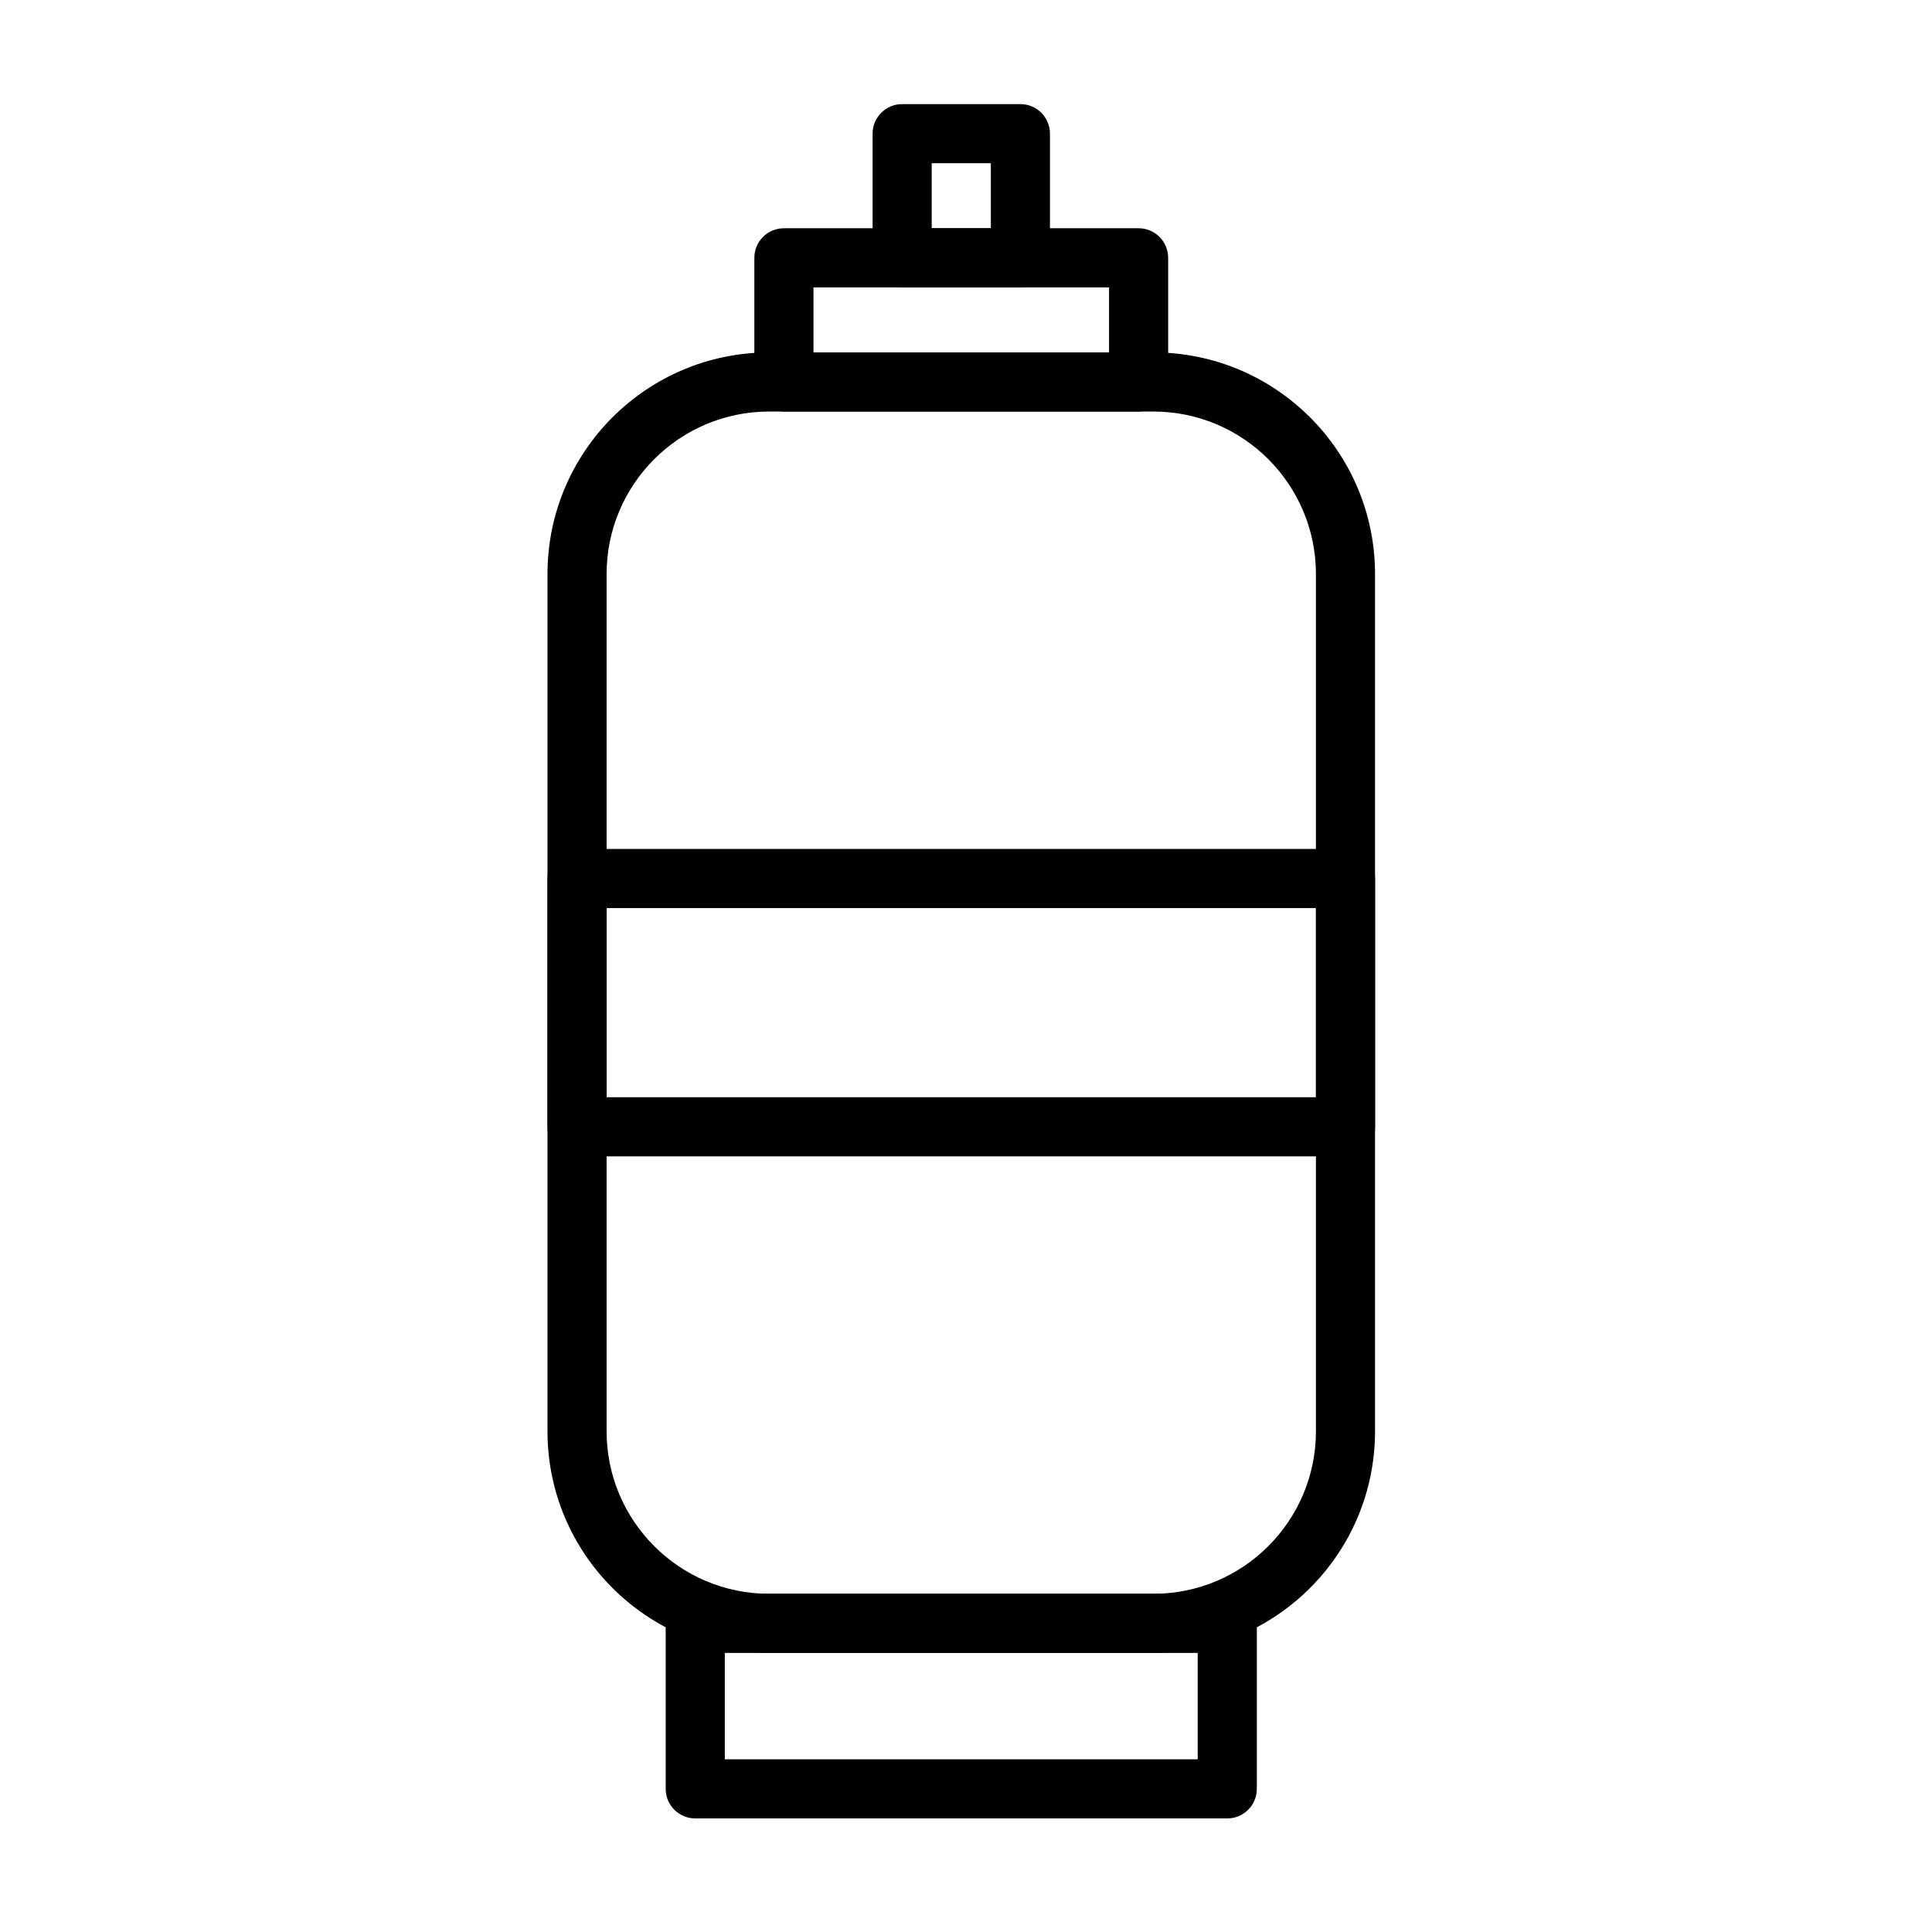 <?xml version="1.0" encoding="UTF-8"?>
<!-- Uploaded to: ICON Repo, www.iconrepo.com, Generator: ICON Repo Mixer Tools -->
<svg fill="#000000" width="800px" height="800px" version="1.1" viewBox="144 144 512 512" xmlns="http://www.w3.org/2000/svg">
 <g fill-rule="evenodd">
  <path d="m508.4 296.14c0-32.426-26.32-58.746-58.746-58.746h-101.82c-32.426 0-58.746 26.32-58.746 58.746v227.15c0 32.422 26.32 58.746 58.746 58.746h101.82c32.426 0 58.746-26.324 58.746-58.746zm-15.664 0v227.15c0 23.777-19.305 43.078-43.082 43.078h-101.82c-23.777 0-43.078-19.301-43.078-43.078v-227.15c0-23.777 19.301-43.078 43.078-43.078h101.82c23.777 0 43.082 19.301 43.082 43.078z"/>
  <path d="m328.25 566.37c-4.328 0-7.836 3.508-7.836 7.832v43.867c0 4.328 3.508 7.832 7.836 7.832h140.99c4.324 0 7.832-3.504 7.832-7.832v-43.867c0-4.324-3.508-7.832-7.832-7.832zm7.832 15.668v28.199h125.32v-28.199z"/>
  <path d="m343.91 245.22c0 4.328 3.508 7.836 7.836 7.836h93.996c4.324 0 7.832-3.508 7.832-7.836v-32.898c0-4.324-3.508-7.832-7.832-7.832h-93.996c-4.328 0-7.836 3.508-7.836 7.832zm15.668-25.062v17.23h78.328v-17.23z"/>
  <path d="m375.25 212.32c0 4.328 3.504 7.836 7.832 7.836h31.332c4.328 0 7.836-3.508 7.836-7.836v-32.898c0-4.324-3.508-7.832-7.836-7.832h-31.332c-4.328 0-7.832 3.508-7.832 7.832zm15.664-25.062v17.23h15.668v-17.23z"/>
  <path d="m296.92 368.98c-4.324 0-7.832 3.508-7.832 7.832v65.797c0 4.328 3.508 7.836 7.832 7.836h203.66c4.328 0 7.832-3.508 7.832-7.836v-65.797c0-4.324-3.504-7.832-7.832-7.832zm7.836 15.668v50.129h187.99v-50.129z"/>
 </g>
</svg>